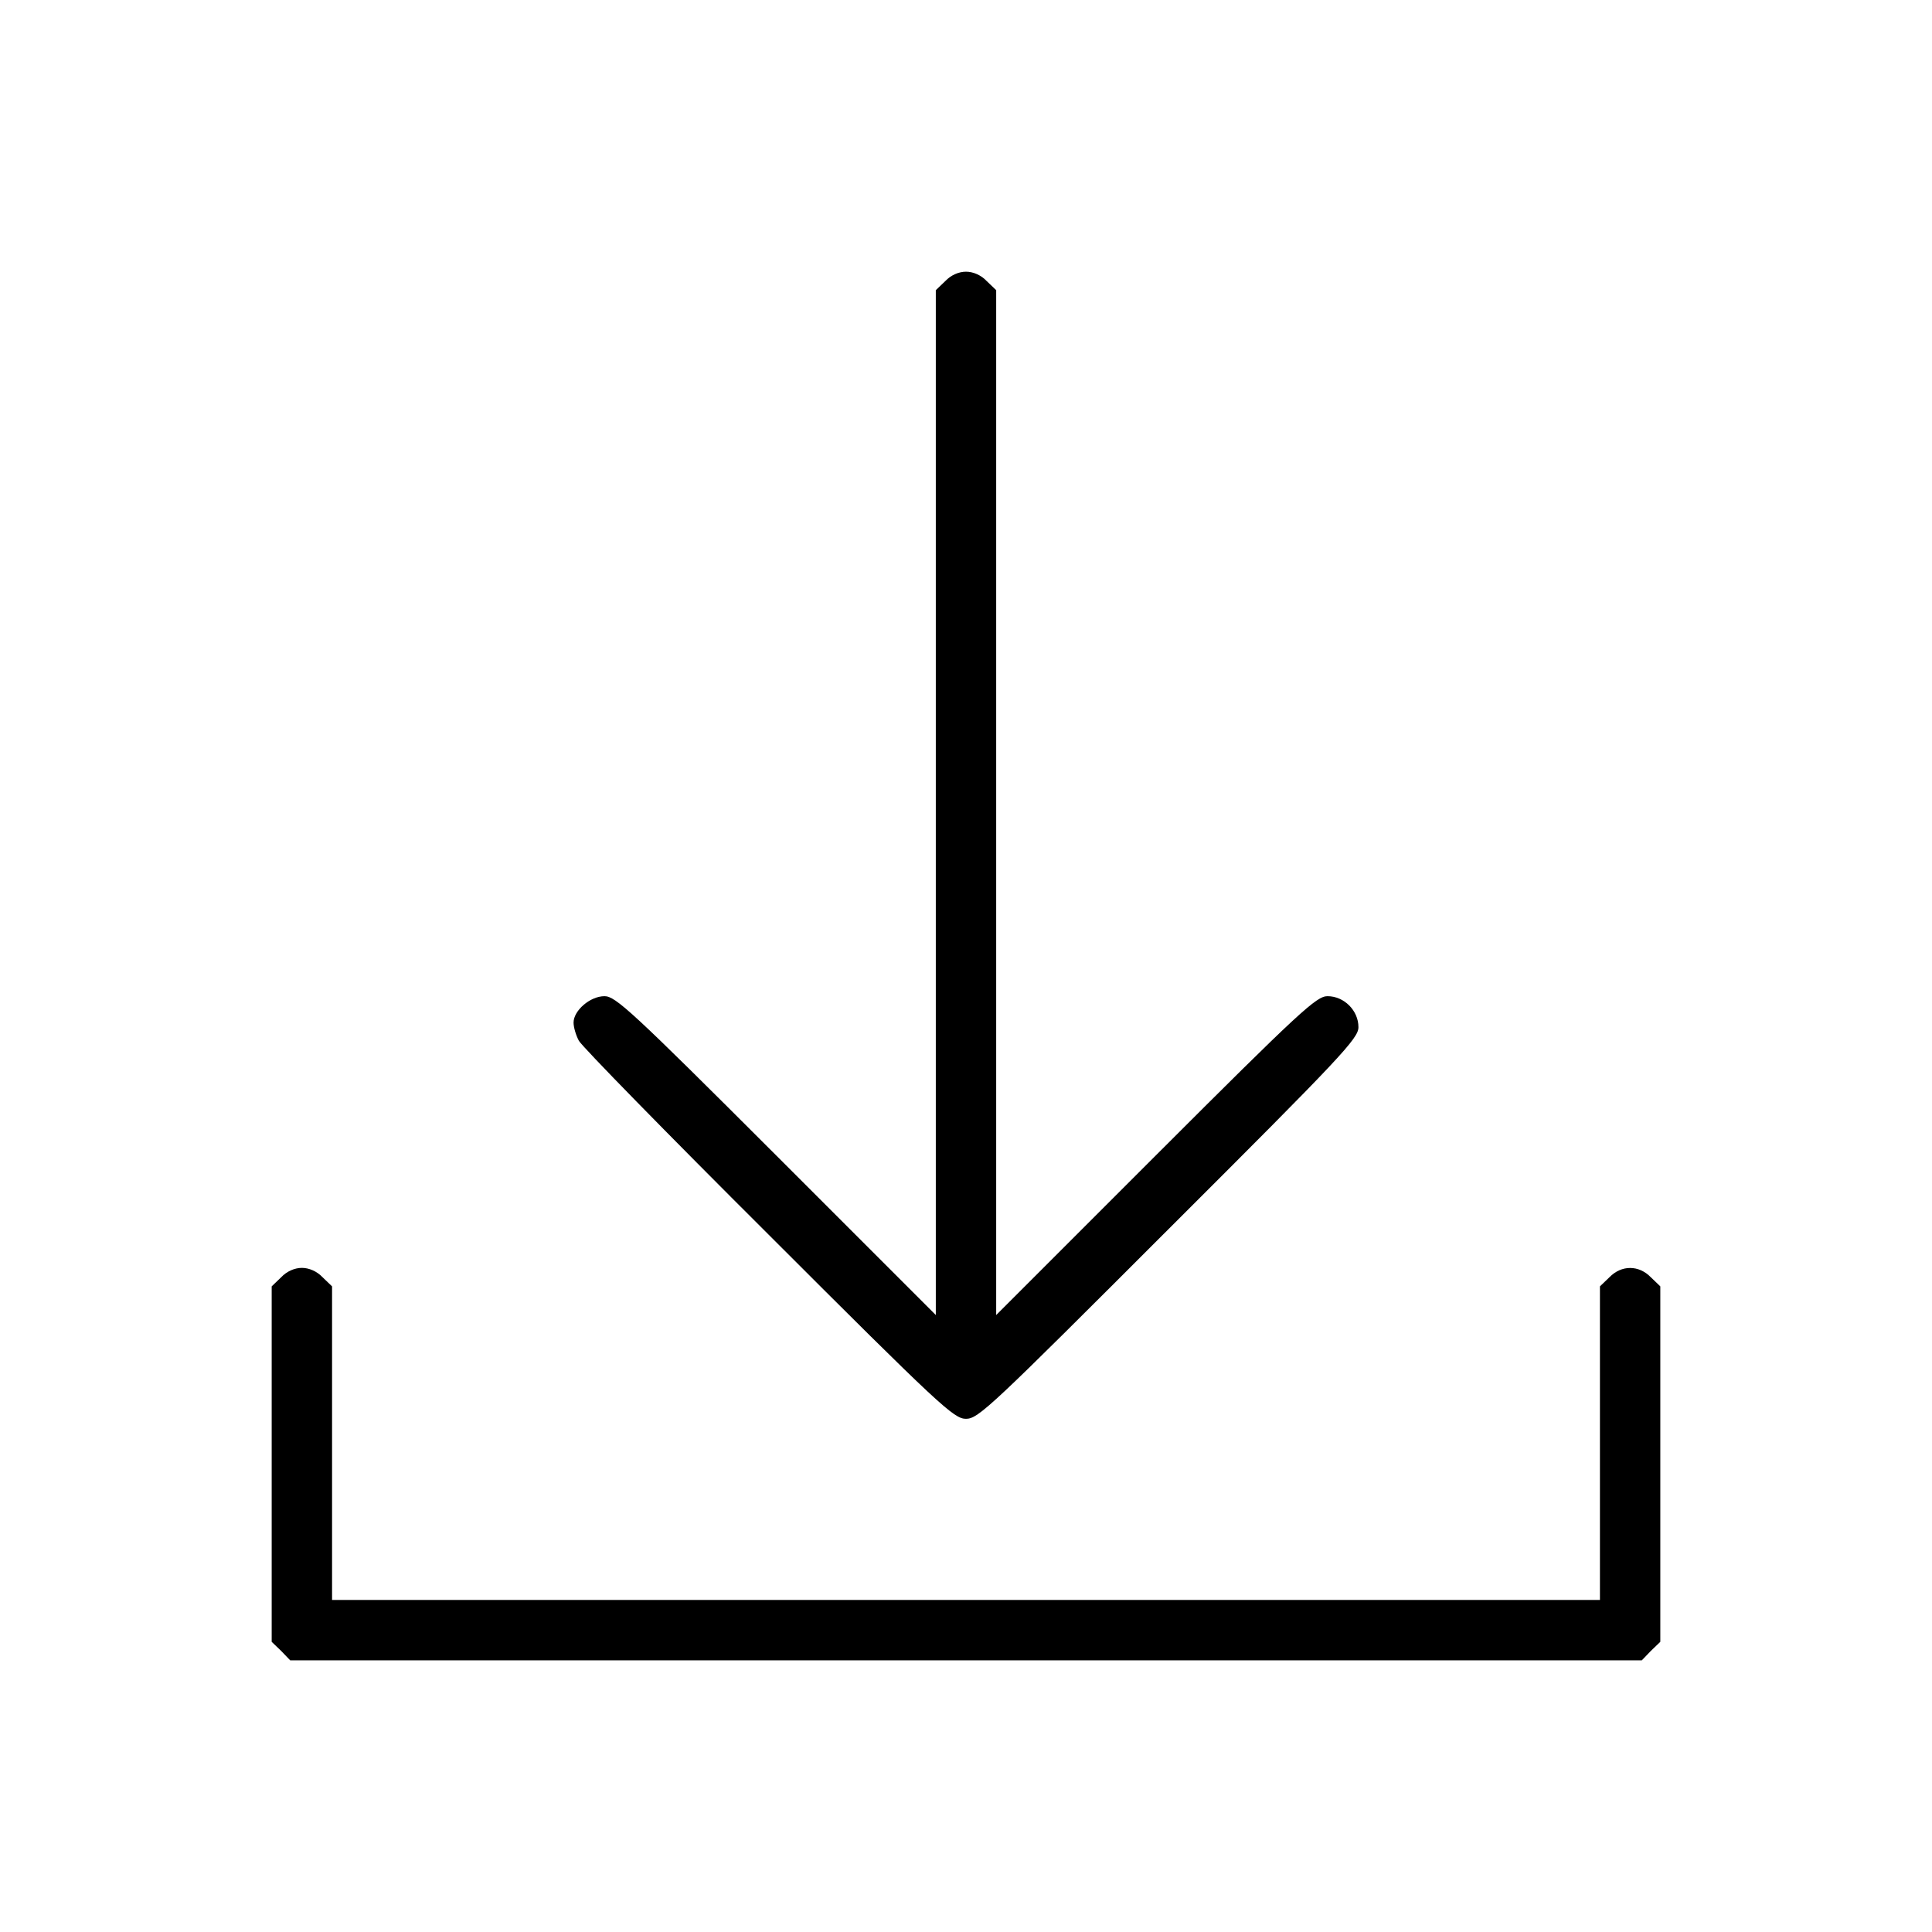 <?xml version="1.0" encoding="UTF-8" standalone="no"?> <svg xmlns="http://www.w3.org/2000/svg" width="512pt" height="512pt" viewBox="0 0 512 512" preserveAspectRatio="xMidYMid meet"> <g transform="translate(0,512) scale(0.1,-0.1)" fill="#000000" stroke="none"> <path d="M2505 4375 l-25 -24 0 -1358 0 -1358 -423 423 c-384 384 -426 422 -455 422 -38 0 -82 -38 -82 -70 0 -12 6 -33 14 -48 8 -15 234 -246 503 -514 456 -456 491 -488 523 -488 33 0 67 33 537 503 460 459 503 505 503 535 0 44 -38 82 -82 82 -29 0 -71 -38 -455 -422 l-423 -423 0 1358 0 1358 -25 24 c-15 16 -36 25 -55 25 -19 0 -40 -9 -55 -25z"></path> <path d="M745 1735 l-25 -24 0 -471 0 -471 25 -24 24 -25 1791 0 1791 0 24 25 25 24 0 471 0 471 -25 24 c-32 33 -78 33 -110 0 l-25 -24 0 -416 0 -415 -1680 0 -1680 0 0 415 0 416 -25 24 c-15 16 -36 25 -55 25 -19 0 -40 -9 -55 -25z"></path> </g> </svg> 